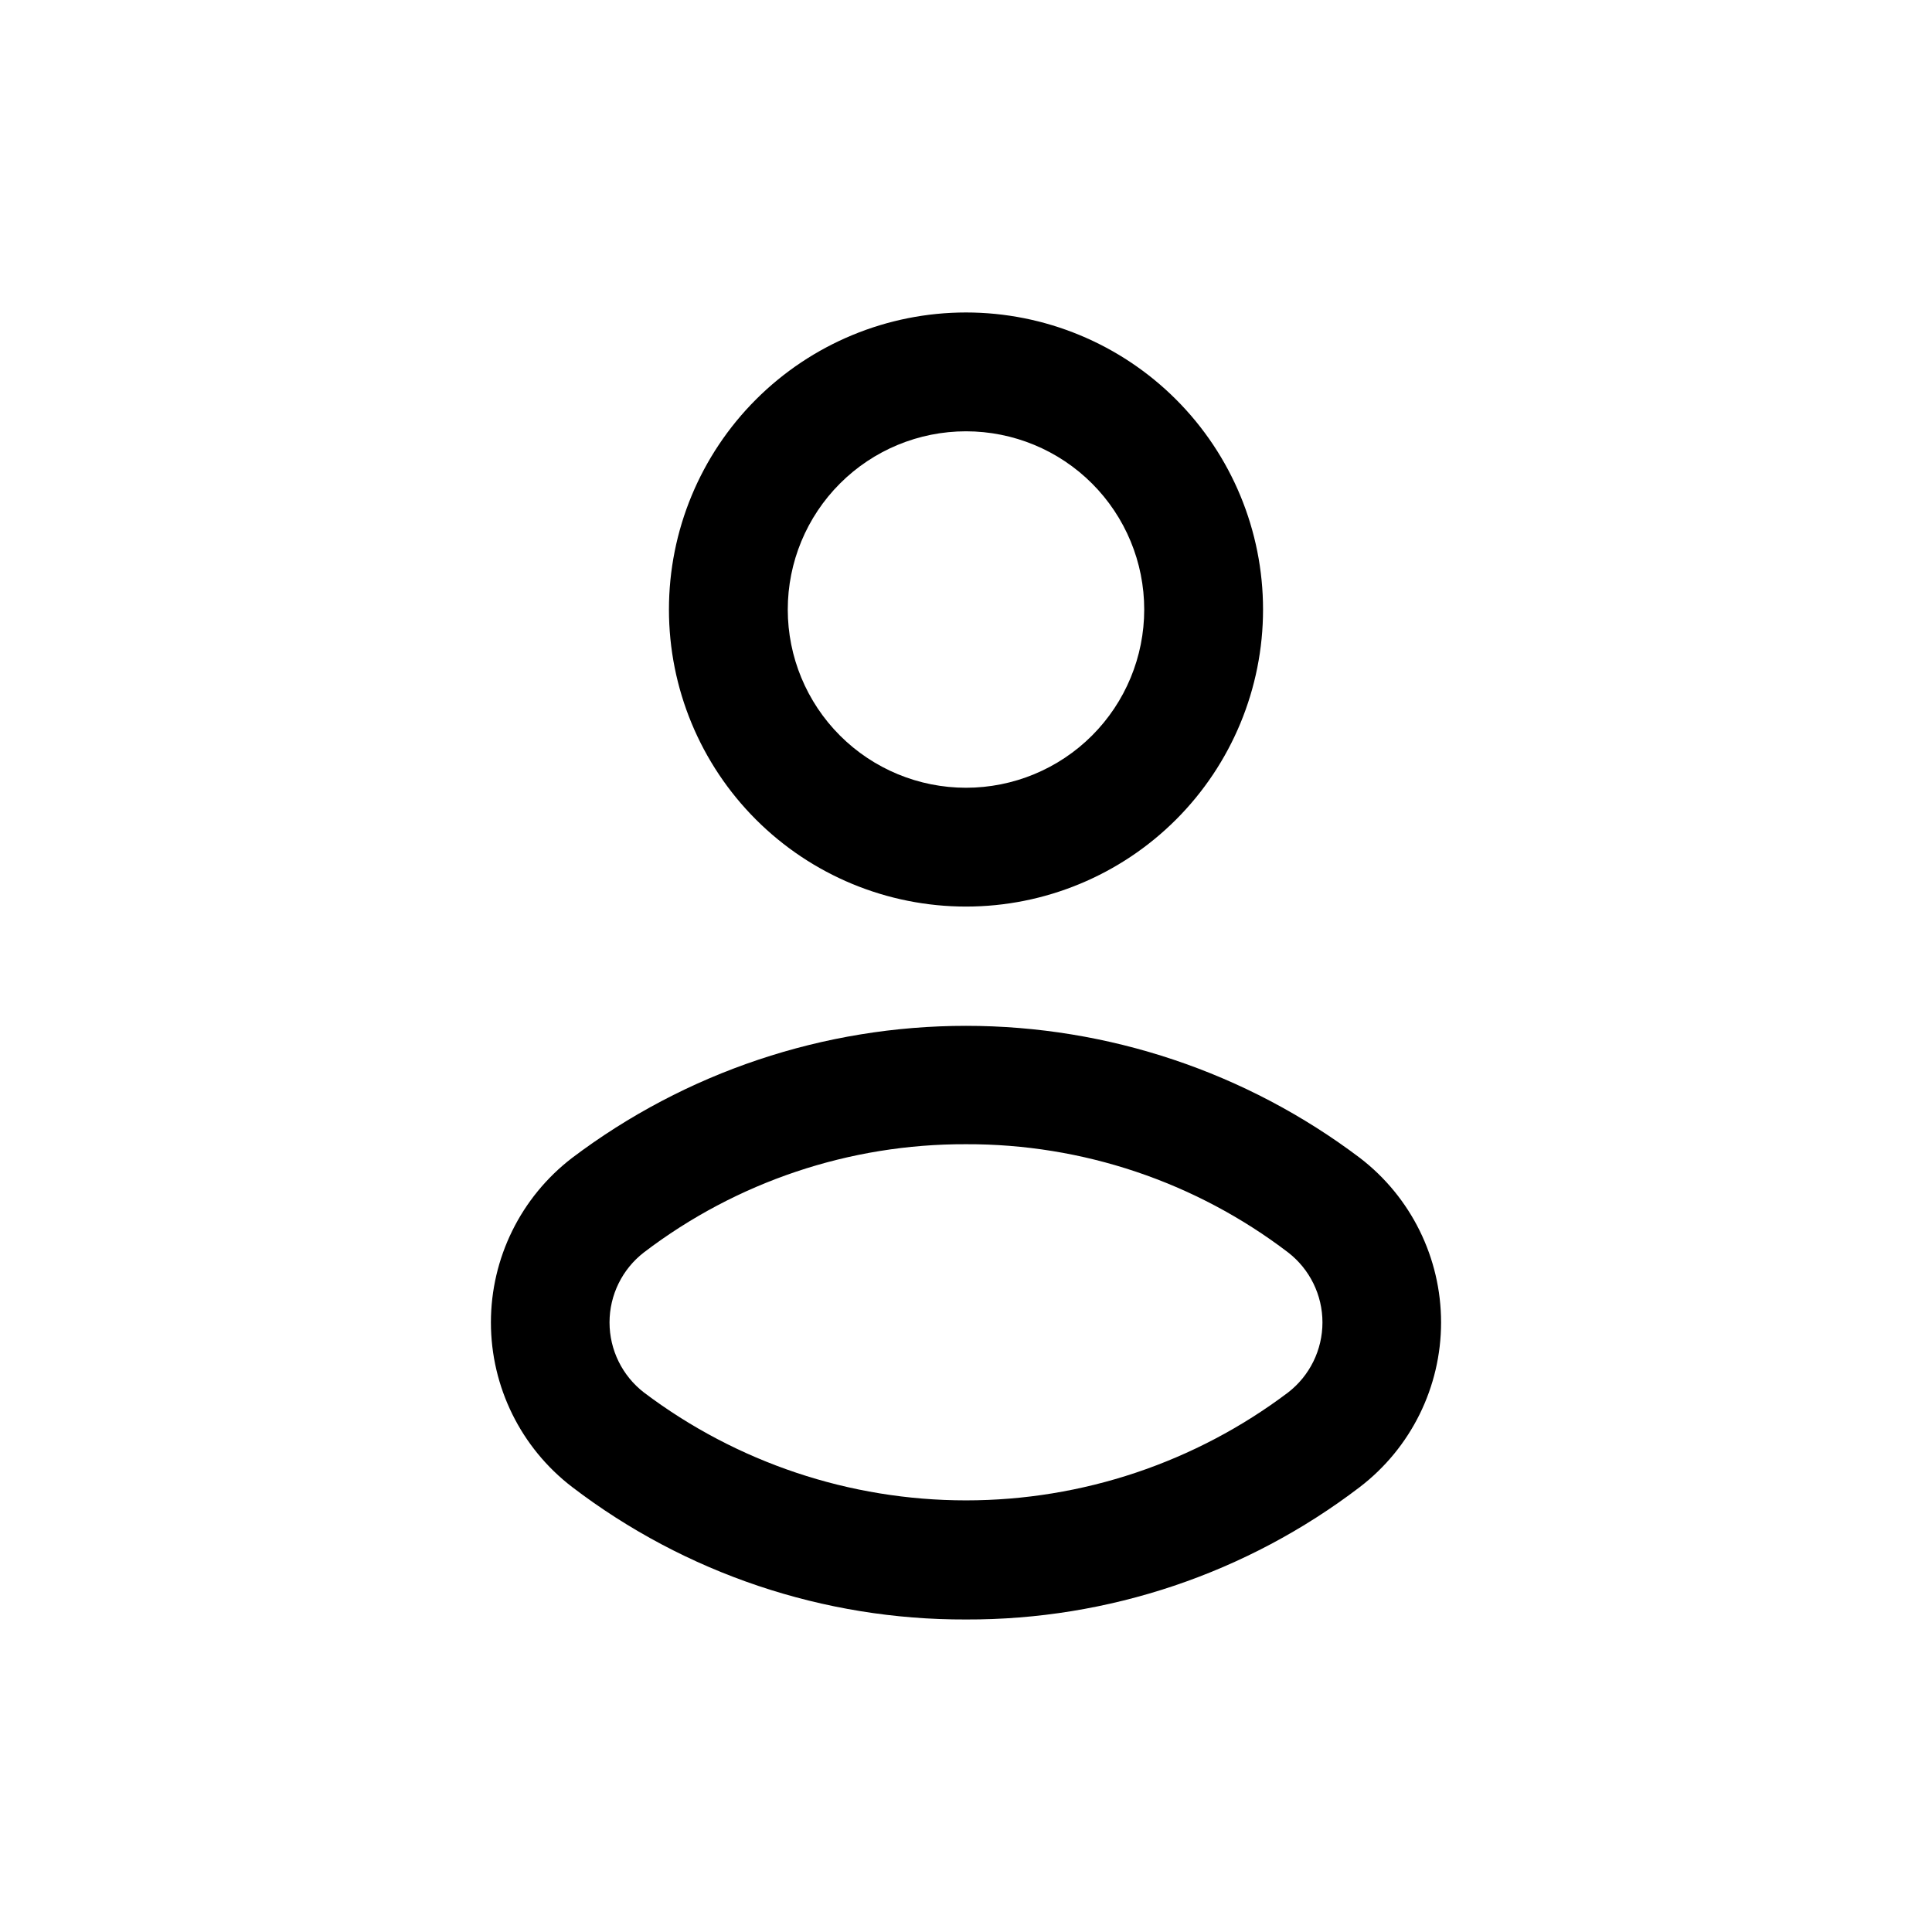 <?xml version="1.0" encoding="UTF-8"?>
<!-- Uploaded to: SVG Repo, www.svgrepo.com, Generator: SVG Repo Mixer Tools -->
<svg fill="#000000" width="800px" height="800px" version="1.1" viewBox="144 144 512 512" xmlns="http://www.w3.org/2000/svg">
 <g>
  <path d="m400 384.25c-20.879 0-40.902-8.293-55.664-23.055-14.766-14.766-23.059-34.785-23.059-55.664s8.293-40.902 23.059-55.664c14.762-14.762 34.785-23.059 55.664-23.059 20.875 0 40.898 8.297 55.664 23.059 14.762 14.762 23.055 34.785 23.055 55.664s-8.293 40.898-23.055 55.664c-14.766 14.762-34.789 23.055-55.664 23.055zm0-125.95c-12.527 0-24.543 4.977-33.398 13.836-8.859 8.855-13.836 20.871-13.836 33.398s4.977 24.539 13.836 33.398c8.855 8.855 20.871 13.832 33.398 13.832 12.523 0 24.539-4.977 33.398-13.832 8.855-8.859 13.832-20.871 13.832-33.398s-4.977-24.543-13.832-33.398c-8.859-8.859-20.875-13.836-33.398-13.836z"/>
  <path d="m400 573.18c-37.715 0.129-74.414-12.215-104.38-35.109-13.57-10.398-21.523-26.52-21.523-43.613 0-17.09 7.953-33.211 21.523-43.609 30.059-22.707 66.707-34.992 104.38-34.992 37.672 0 74.32 12.285 104.38 34.992 13.566 10.398 21.52 26.52 21.52 43.609 0 17.094-7.953 33.215-21.52 43.613-29.973 22.895-66.672 35.238-104.38 35.109zm0-125.95c-30.824-0.105-60.82 9.969-85.336 28.656-5.758 4.441-9.133 11.301-9.133 18.574 0 7.277 3.375 14.137 9.133 18.578 24.586 18.547 54.539 28.578 85.336 28.578 30.793 0 60.746-10.031 85.332-28.578 5.762-4.441 9.133-11.301 9.133-18.578 0-7.273-3.371-14.133-9.133-18.574-24.516-18.688-54.512-28.762-85.332-28.656z"/>
 </g>
</svg>